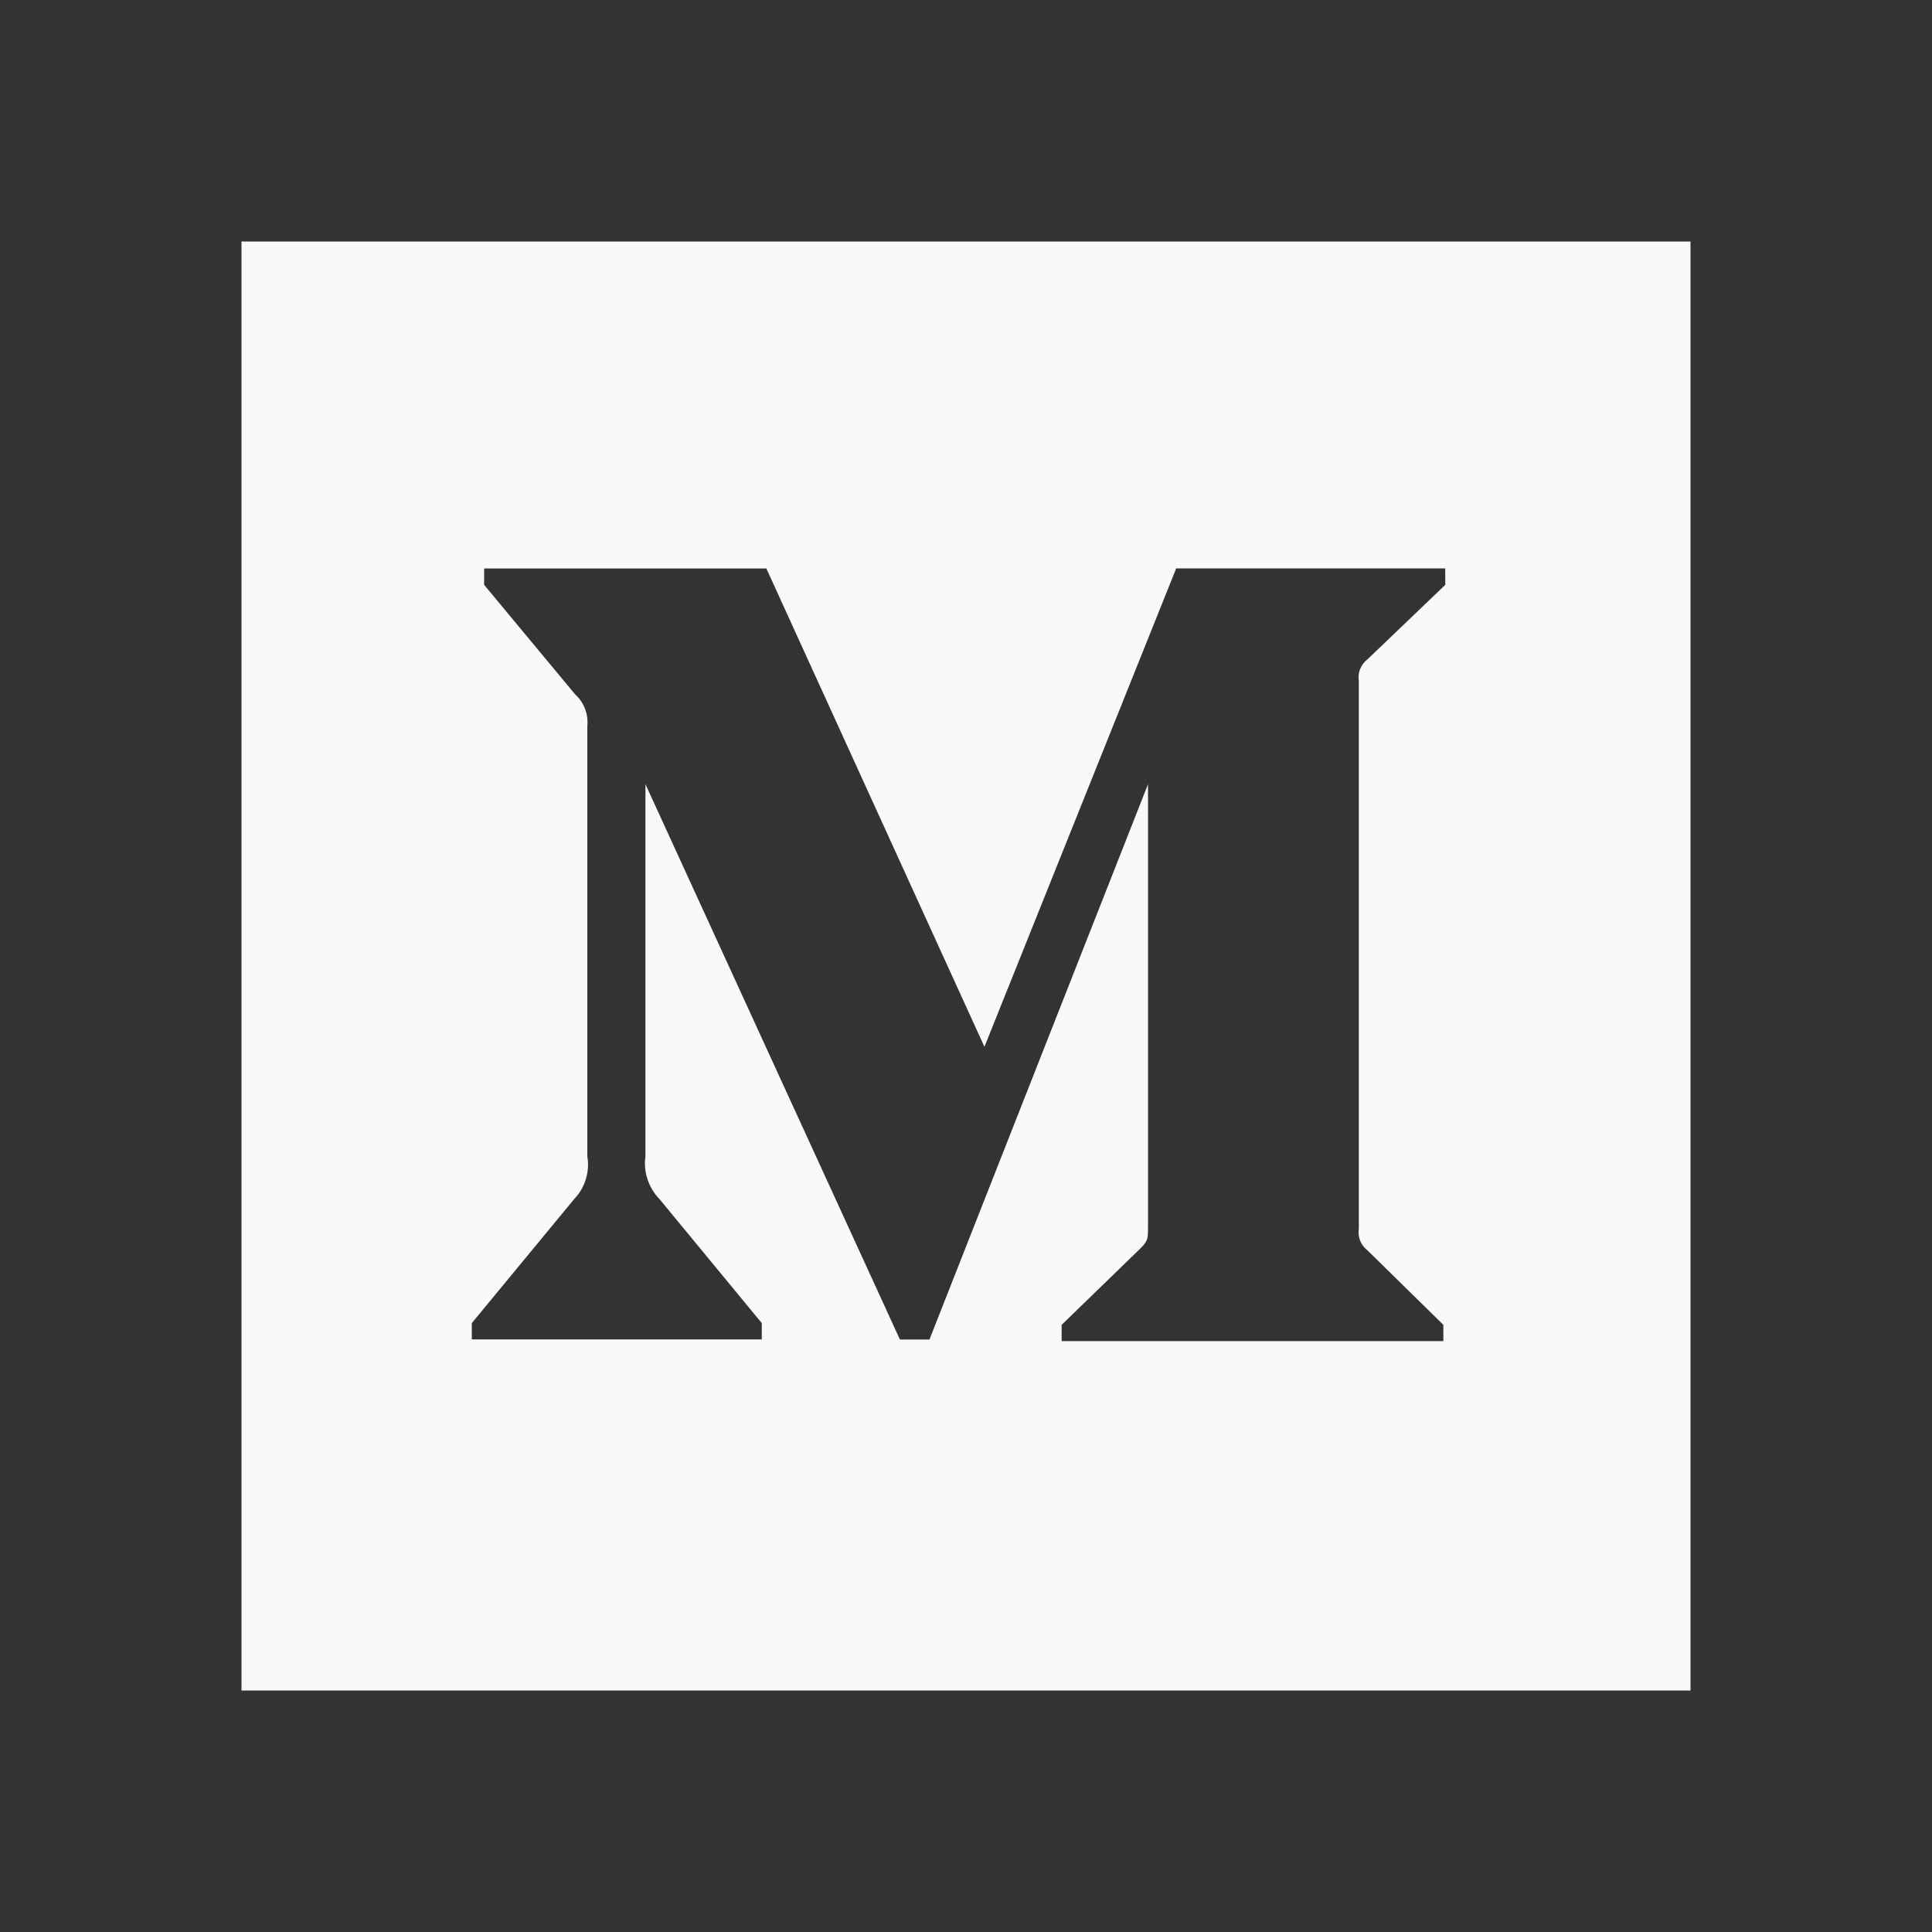 <svg width="24" height="24" viewBox="0 0 24 24" fill="none" xmlns="http://www.w3.org/2000/svg">
<rect x="0" y="0" width="24" height="24" fill="#333333" stroke="none"/>
<path d="M3 3V21H21V3H3ZM17.954 7.265L16.988 8.19C16.947 8.221 16.915 8.263 16.896 8.311C16.877 8.358 16.872 8.41 16.88 8.461V15.262C16.872 15.312 16.877 15.364 16.896 15.412C16.915 15.46 16.947 15.501 16.988 15.533L17.93 16.458V16.66H13.188V16.458L14.165 15.51C14.261 15.414 14.261 15.386 14.261 15.24V9.742L11.546 16.64H11.179L8.018 9.742V14.365C8.004 14.461 8.013 14.558 8.044 14.65C8.074 14.742 8.125 14.826 8.192 14.895L9.463 16.436V16.639H5.861V16.436L7.133 14.895C7.199 14.826 7.249 14.742 7.277 14.649C7.306 14.557 7.312 14.46 7.296 14.365V9.02C7.303 8.946 7.294 8.873 7.267 8.804C7.241 8.736 7.198 8.674 7.144 8.625L6.014 7.265V7.062H9.52L12.229 13.004L14.611 7.061H17.953L17.954 7.265Z" fill="#F9F9FB"/>
</svg>

